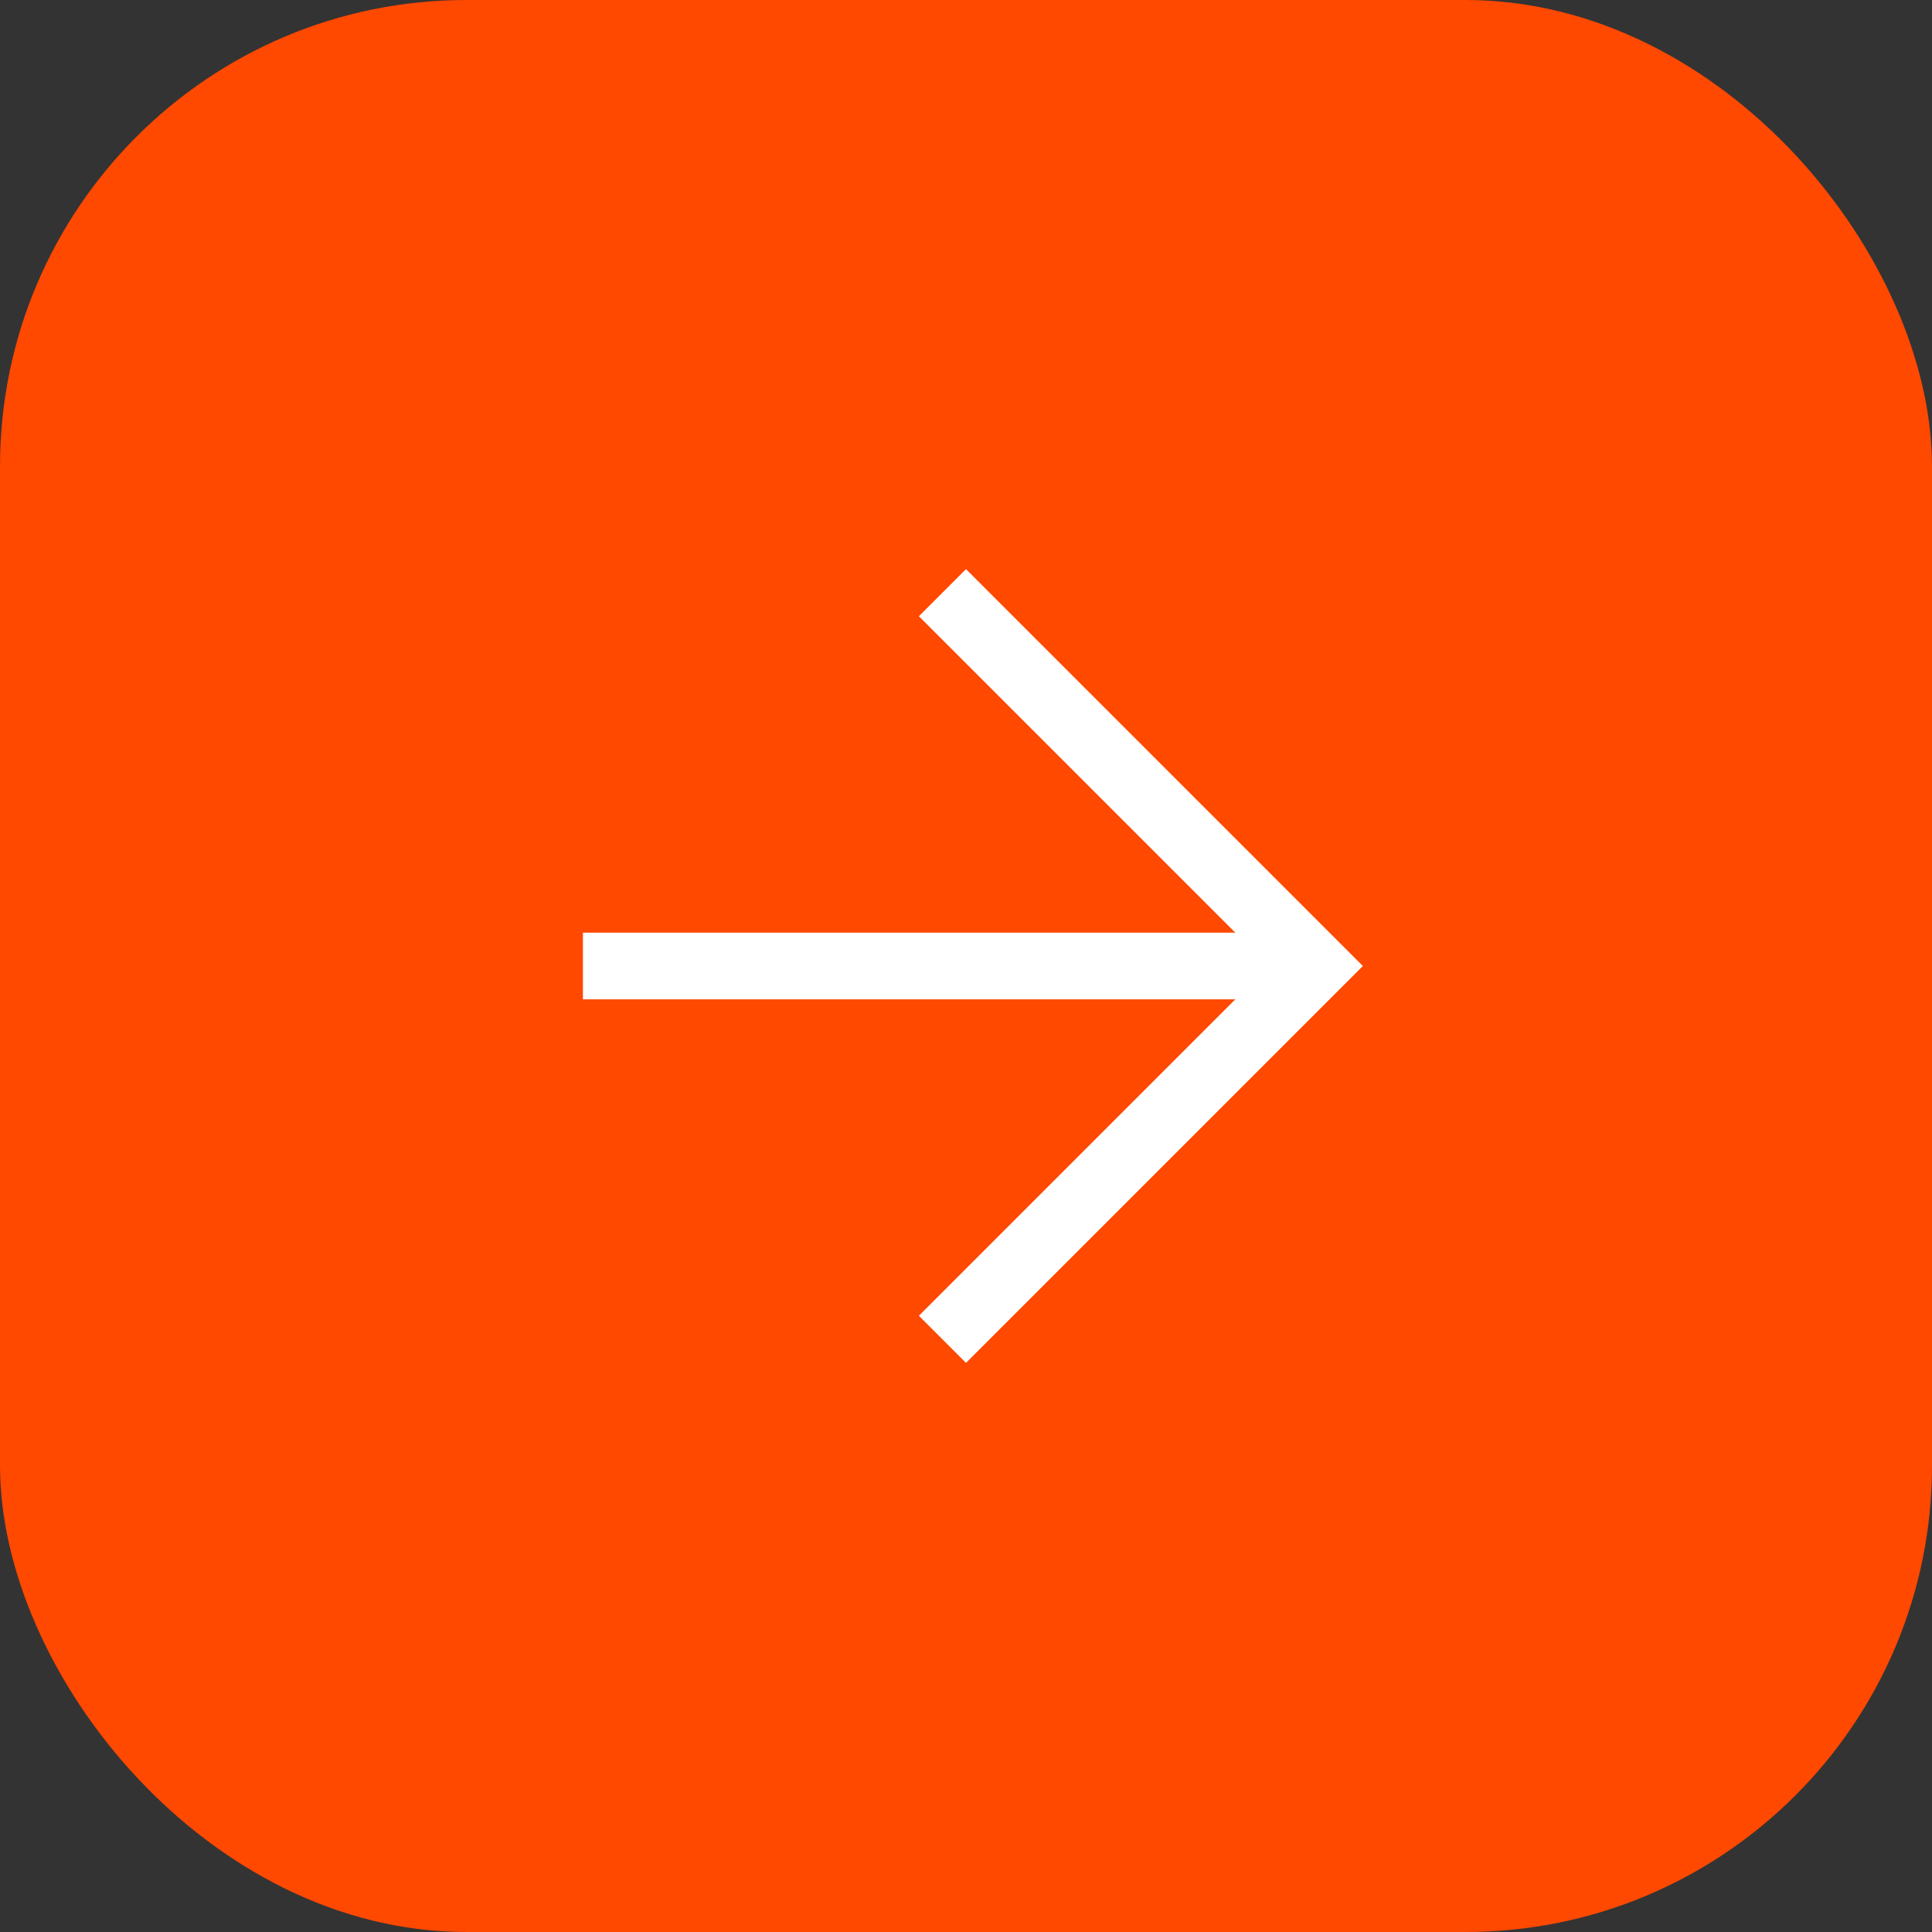 <?xml version="1.0" encoding="UTF-8"?> <svg xmlns="http://www.w3.org/2000/svg" width="58" height="58" viewBox="0 0 58 58" fill="none"><rect x="0" y="0" width="58" height="58" fill="#333333" stroke="none"/><rect width="58" height="58" rx="14" fill="#FF4800"></rect><path d="M18.5 29H38" stroke="white" stroke-width="2" stroke-linecap="square" stroke-linejoin="round"></path><path d="M29 18.5L39.5 29L29 39.5" stroke="white" stroke-width="2" stroke-linecap="square"></path></svg> 